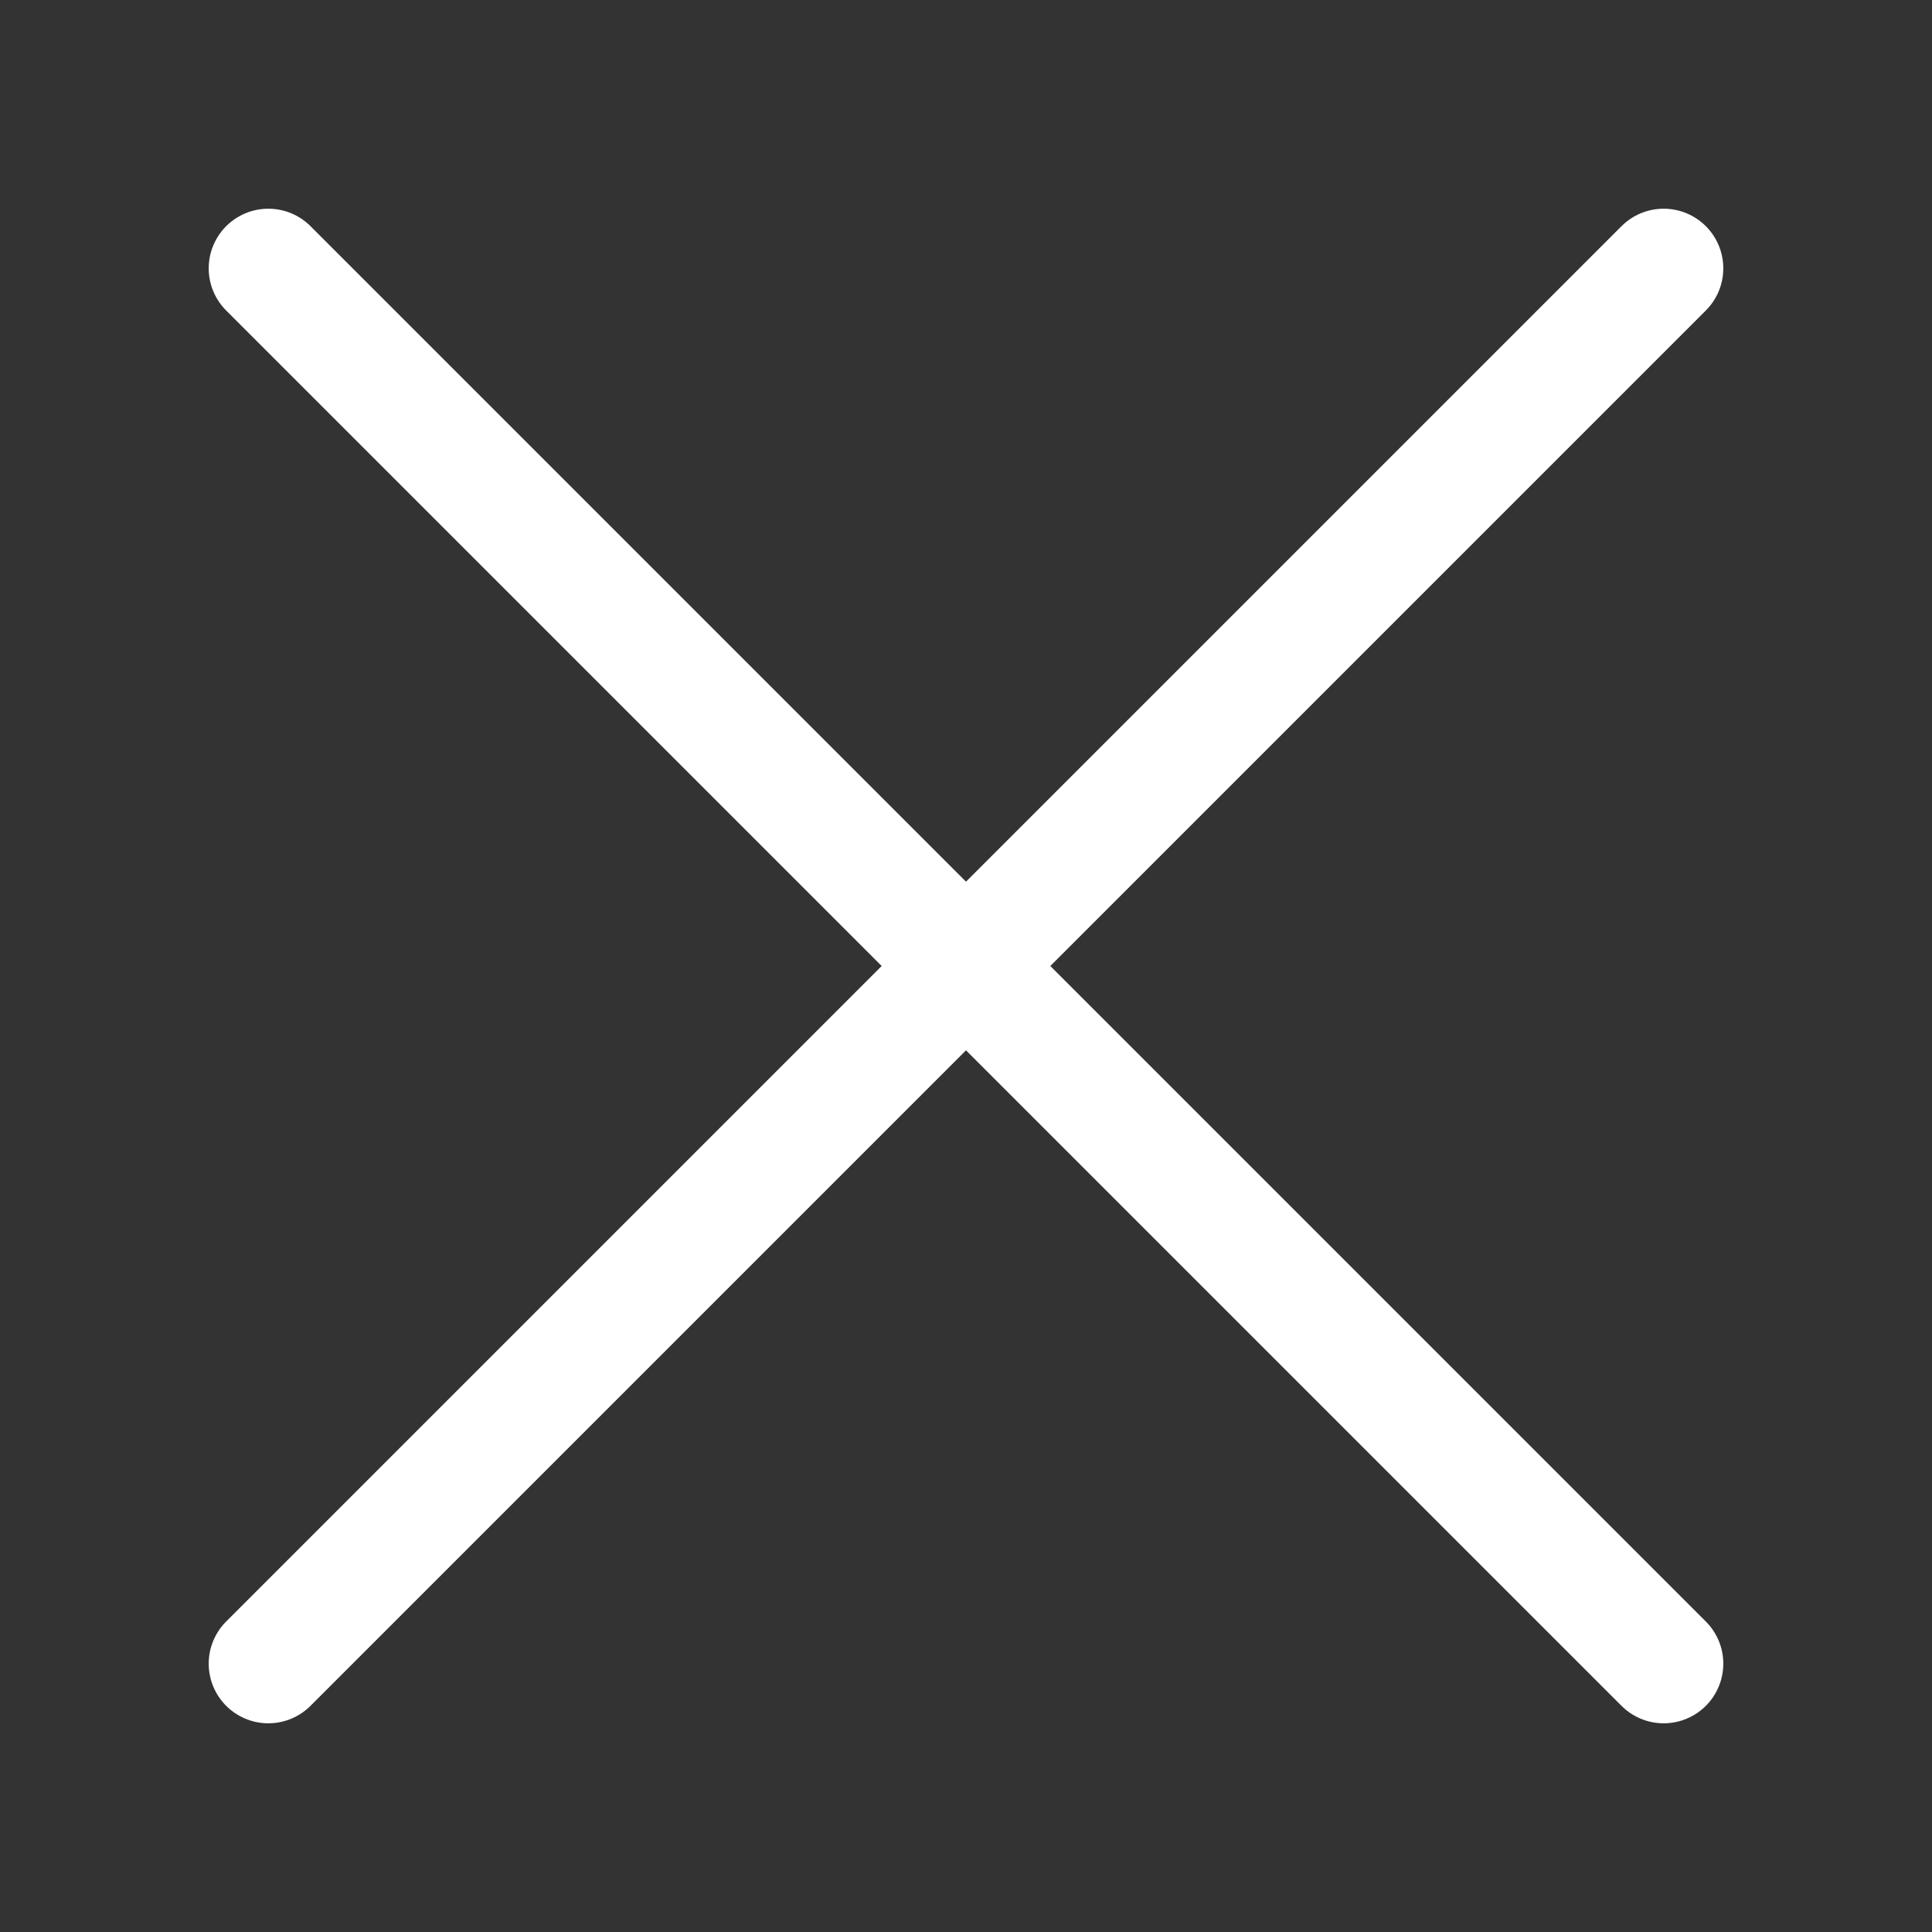 <svg id="Layer_1" xmlns="http://www.w3.org/2000/svg" viewBox="0 0 32.4 32.4"><rect x="0" y="0" width="32.4" height="32.4" fill="#333333" stroke="none"/><style>.st0{fill:none;stroke:#fff;stroke-width:2;stroke-linecap:round;stroke-linejoin:round;stroke-miterlimit:10}</style><path class="st0" d="M27.9 4.5L4.5 27.9M27.9 27.9L4.5 4.5"/></svg>
